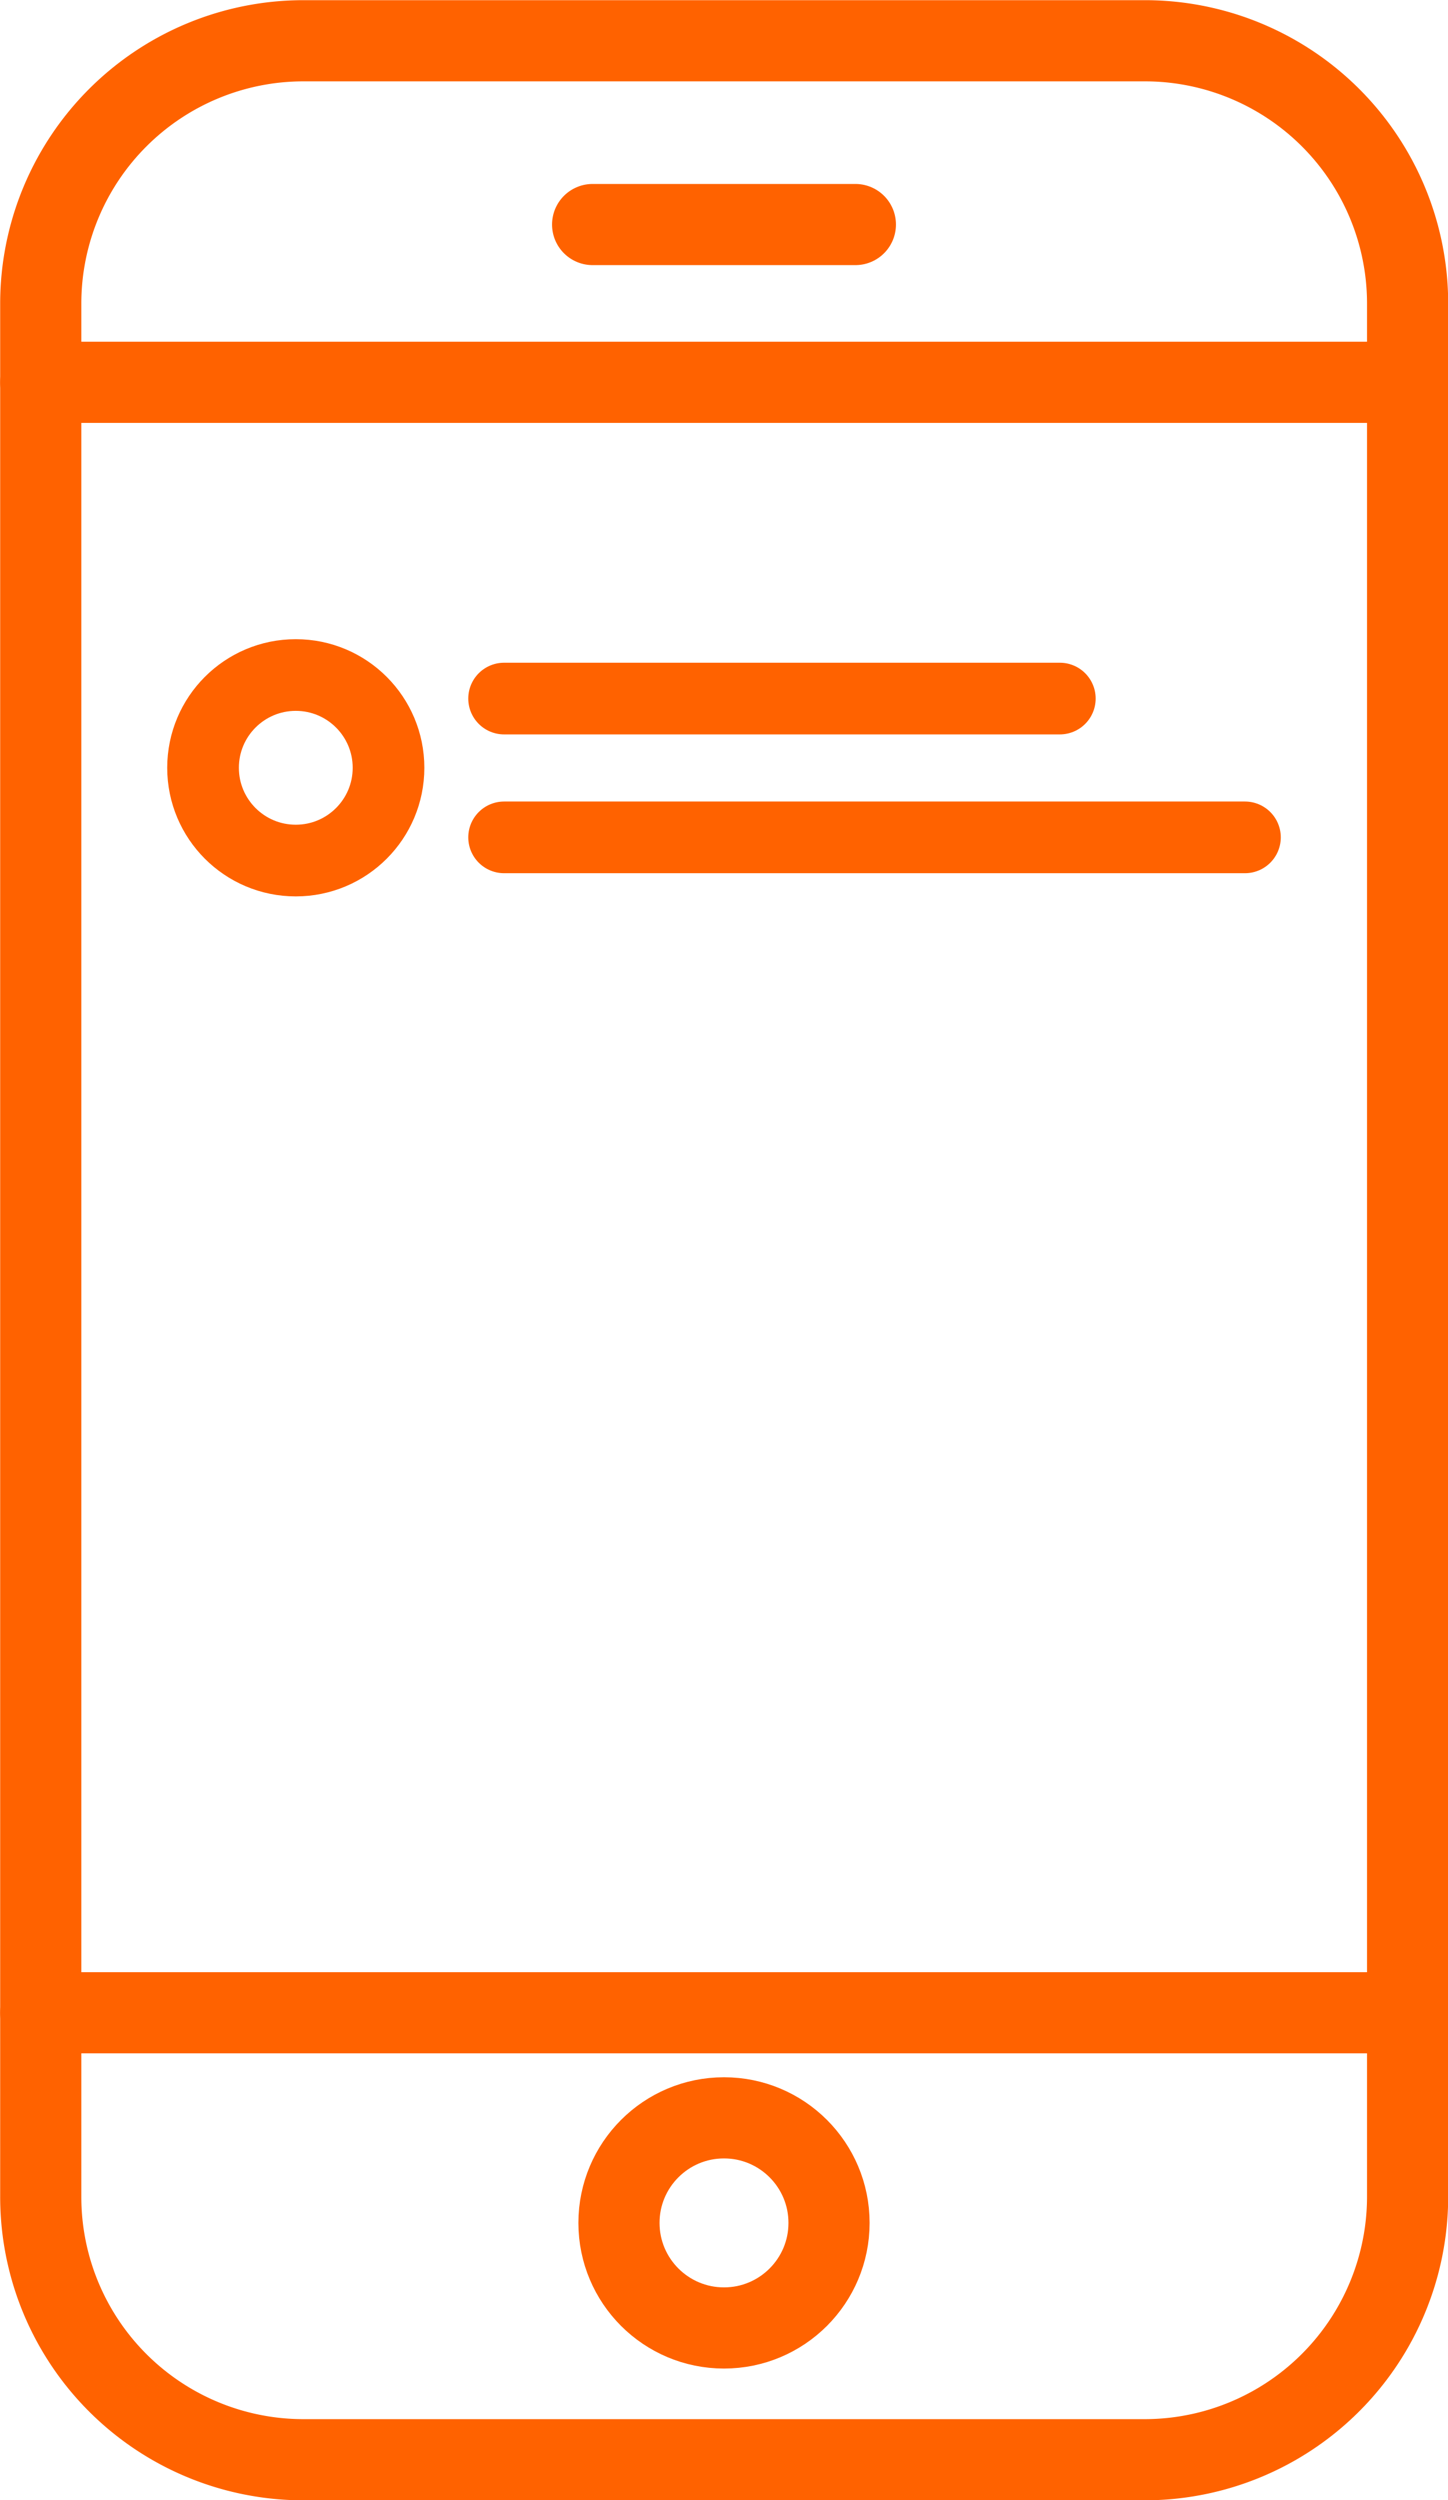 <svg xmlns="http://www.w3.org/2000/svg" viewBox="0 0 41.22 71.15"><defs><style>.cls-1,.cls-2{fill:none;stroke:#ff6200;stroke-linecap:round;stroke-miterlimit:10;}.cls-1{stroke-width:2.31px;}.cls-2{stroke-width:2.04px;}</style></defs><g id="Layer_2" data-name="Layer 2"><g id="Layer_1-2" data-name="Layer 1"><path class="cls-1" d="M1.16,45.05V8.64A7.48,7.48,0,0,1,8.64,1.16H32.58a7.48,7.48,0,0,1,7.49,7.48V62.51A7.49,7.49,0,0,1,32.58,70H8.64a7.48,7.48,0,0,1-7.48-7.49V43.06"/><line class="cls-1" x1="1.16" y1="10.88" x2="40.07" y2="10.88"/><line class="cls-1" x1="1.16" y1="57.28" x2="40.07" y2="57.28"/><line class="cls-1" x1="16.87" y1="6.39" x2="24.35" y2="6.39"/><circle class="cls-1" cx="20.61" cy="63.26" r="2.99"/><circle class="cls-2" cx="8.42" cy="21.85" r="2.64"/><line class="cls-2" x1="14.35" y1="23.83" x2="35.44" y2="23.83"/><line class="cls-2" x1="14.35" y1="19.88" x2="30.17" y2="19.88"/></g></g></svg>